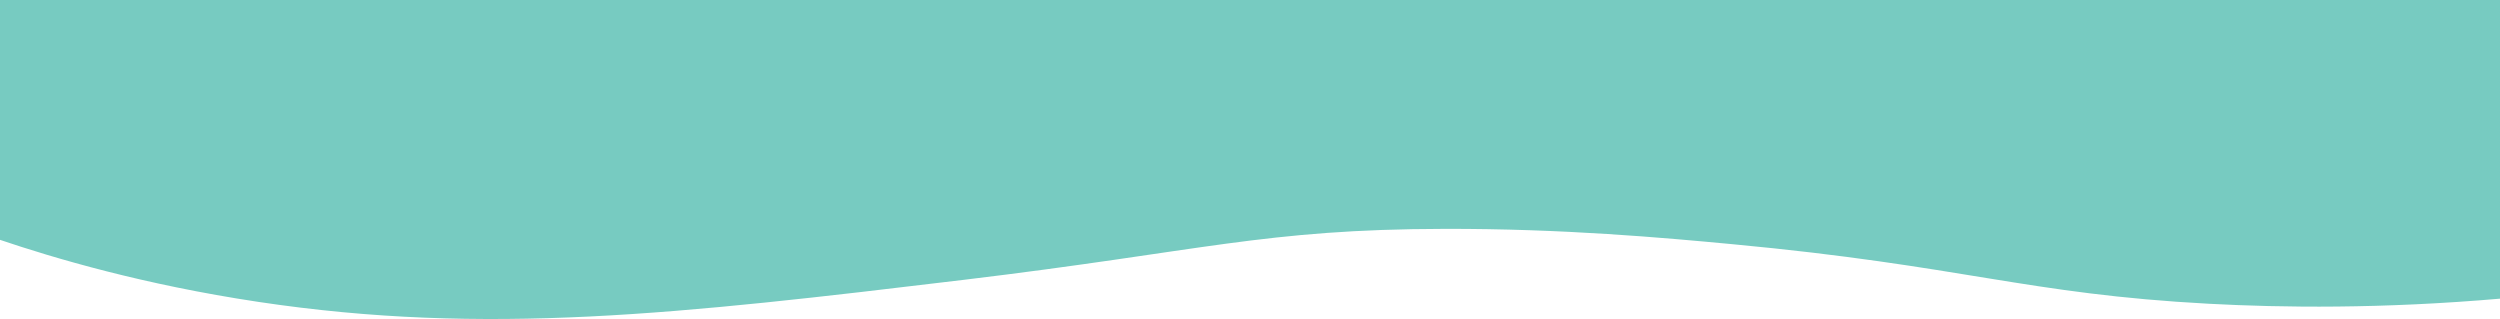 <svg width="1920" height="245" viewBox="0 0 1920 245" fill="none" xmlns="http://www.w3.org/2000/svg">
<path fill-rule="evenodd" clip-rule="evenodd" d="M739.561 214.987C521.456 241.2 373.009 258.091 198.35 231.841C110.24 218.601 41.799 198.362 -1 183.867V1.52588e-05H1922C1921.66 76.431 1921.32 152.861 1920.97 229.292C1828.87 237.319 1752.55 236.292 1696.4 233.286C1556.4 225.792 1508.01 204.145 1330.27 187.519C1277.16 182.536 1200.61 175.574 1109.54 175.764C970.41 176.03 924.225 192.808 739.561 214.987Z" fill="#77CBC1"/>
</svg>
